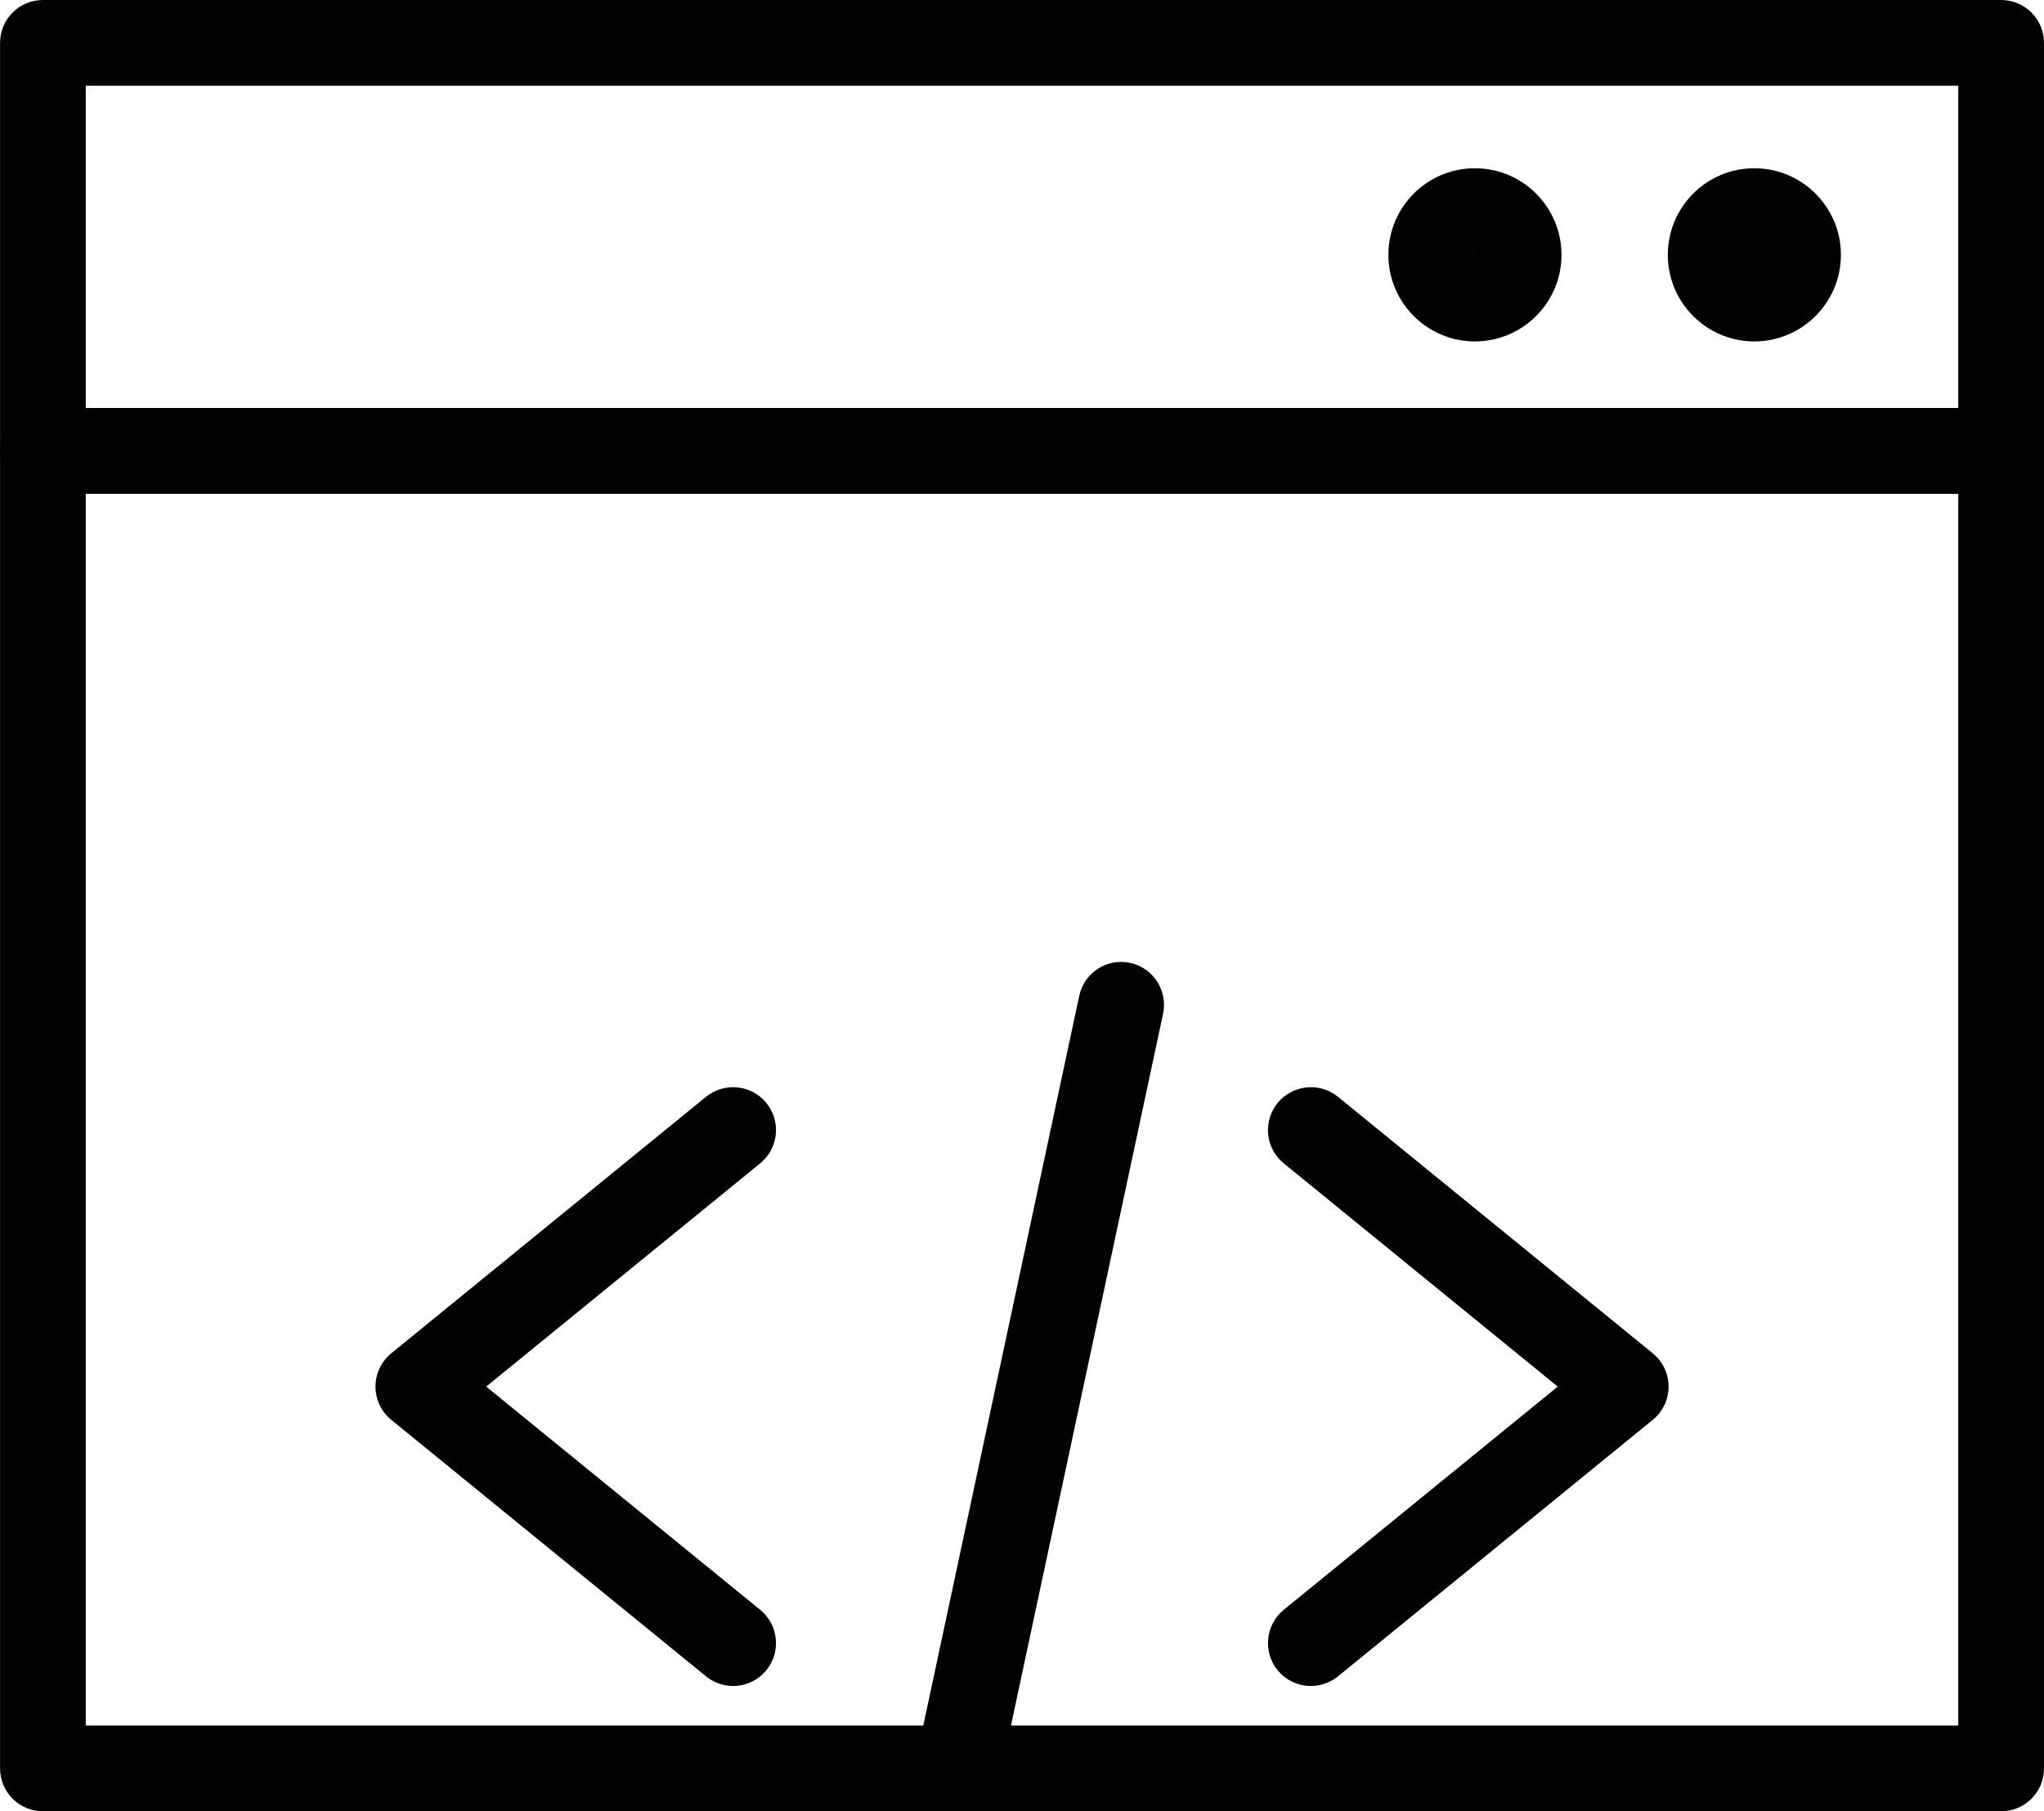 <?xml version="1.0" encoding="utf-8"?>
<!-- Generator: Adobe Illustrator 16.0.0, SVG Export Plug-In . SVG Version: 6.00 Build 0)  -->
<!DOCTYPE svg PUBLIC "-//W3C//DTD SVG 1.1//EN" "http://www.w3.org/Graphics/SVG/1.1/DTD/svg11.dtd">
<svg version="1.1" id="Capa_1" xmlns="http://www.w3.org/2000/svg" xmlns:xlink="http://www.w3.org/1999/xlink" x="0px" y="0px"
	 width="34.322px" height="30.414px" viewBox="0 0 34.322 30.414" enable-background="new 0 0 34.322 30.414" xml:space="preserve">
<path fill="#010202" d="M12.31,28.31c-0.16,0-0.321-0.054-0.455-0.162L6.57,23.841c-0.168-0.136-0.265-0.342-0.265-0.558
	c0-0.217,0.097-0.422,0.265-0.559l5.285-4.307c0.309-0.25,0.763-0.205,1.014,0.104c0.251,0.31,0.204,0.762-0.104,1.013l-4.601,3.749
	l4.601,3.748c0.308,0.251,0.355,0.705,0.104,1.013C12.726,28.219,12.519,28.31,12.31,28.31"/>
<path fill="#010202" d="M22.012,28.31c-0.209,0-0.416-0.091-0.56-0.266c-0.25-0.308-0.203-0.762,0.104-1.013l4.601-3.748
	l-4.601-3.749c-0.308-0.251-0.354-0.703-0.104-1.013c0.254-0.309,0.707-0.354,1.015-0.104l5.286,4.307
	c0.168,0.137,0.265,0.342,0.265,0.559c0,0.216-0.097,0.422-0.265,0.558l-5.286,4.307C22.333,28.256,22.172,28.31,22.012,28.31"/>
<path fill="#010202" d="M16.087,30.414c-0.05,0-0.101-0.006-0.151-0.016c-0.389-0.084-0.637-0.467-0.554-0.855l2.74-12.821
	c0.083-0.39,0.464-0.637,0.855-0.554c0.387,0.083,0.635,0.466,0.553,0.854l-2.74,12.821C16.718,30.184,16.419,30.414,16.087,30.414"
	/>
<path fill="#010202" d="M33.601,30.414H0.721c-0.398,0-0.72-0.322-0.72-0.721V0.72C0,0.322,0.323,0,0.721,0h32.88
	C34,0,34.322,0.322,34.322,0.72v28.974C34.322,30.092,34,30.414,33.601,30.414 M1.44,28.974h31.442V1.439H1.44V28.974z"/>
<path fill="#010202" d="M33.602,8.292H0.72C0.323,8.292,0,7.969,0,7.572c0-0.398,0.323-0.721,0.72-0.721h32.882
	c0.397,0,0.72,0.322,0.72,0.721C34.322,7.969,34,8.292,33.602,8.292"/>
<path fill="#010202" d="M29.458,5.733c-0.802,0-1.453-0.652-1.453-1.454s0.651-1.454,1.453-1.454s1.454,0.652,1.454,1.454
	S30.26,5.733,29.458,5.733 M29.458,4.266c-0.008,0-0.014,0.006-0.014,0.014L29.458,4.266z"/>
<path fill="#010202" d="M24.766,5.733c-0.802,0-1.453-0.652-1.453-1.454s0.651-1.454,1.453-1.454s1.454,0.652,1.454,1.454
	S25.568,5.733,24.766,5.733 M24.766,4.266c-0.008,0-0.015,0.006-0.015,0.014L24.766,4.266z"/>
</svg>
